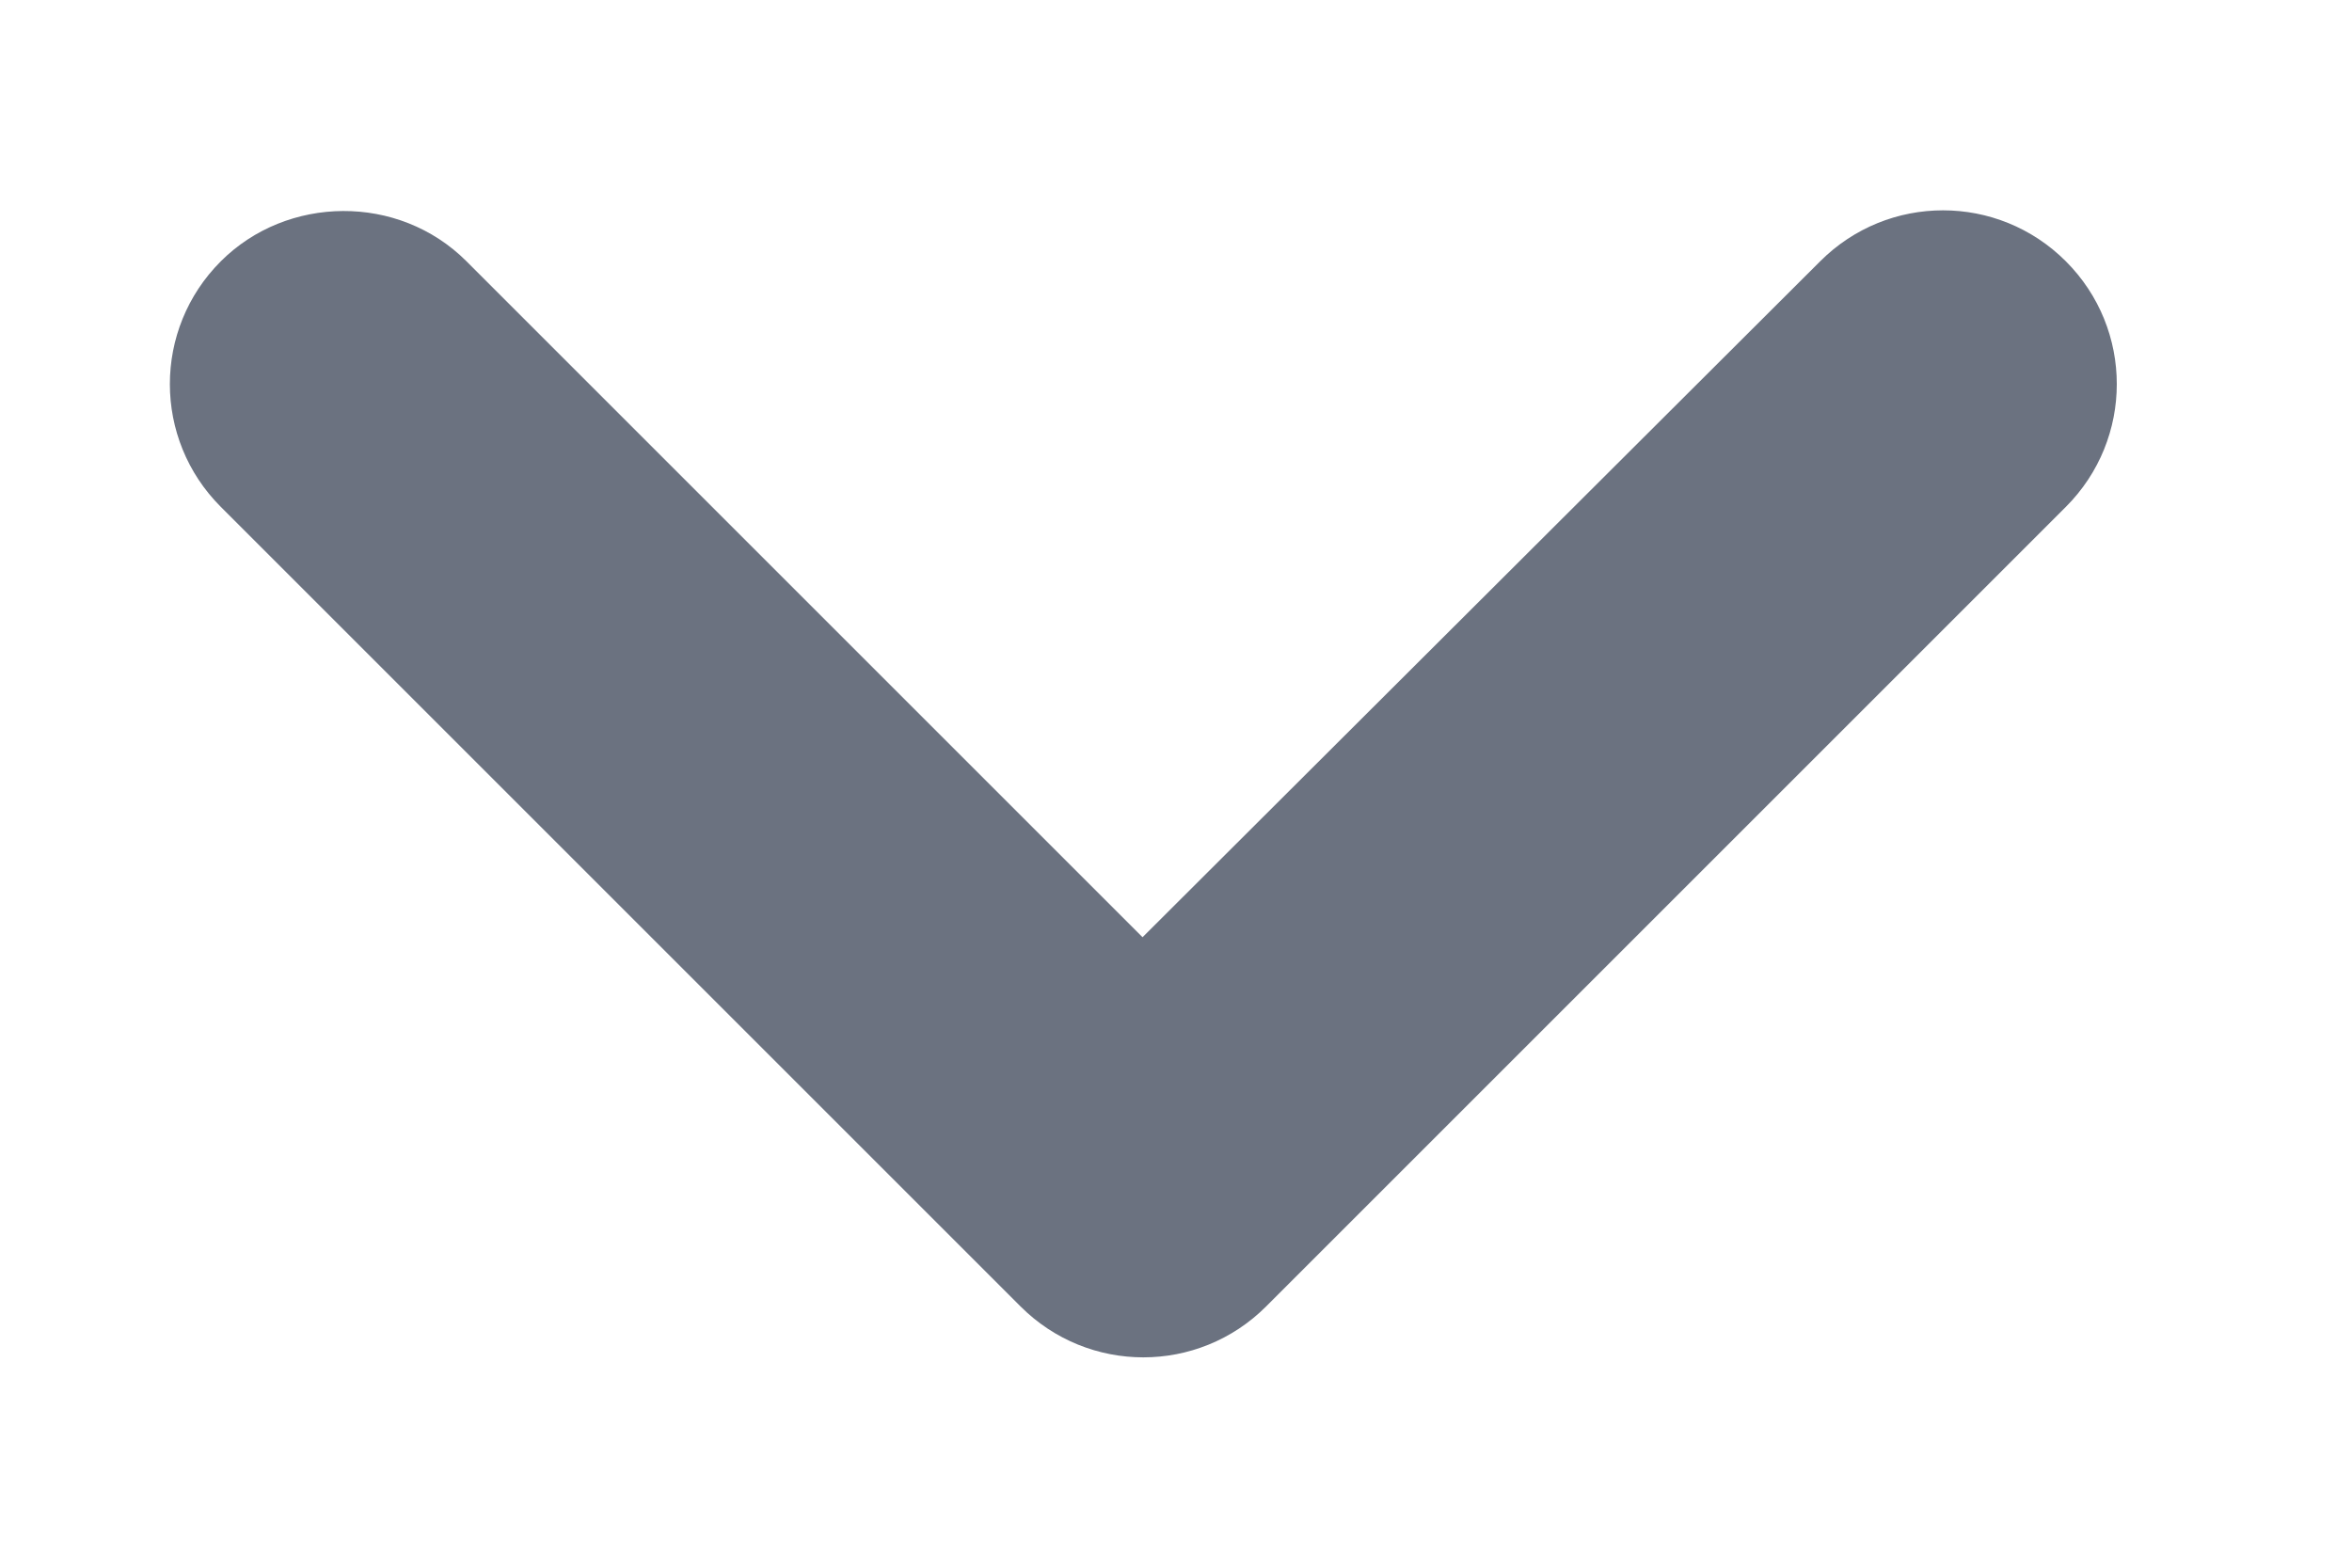 <svg width="9" height="6" viewBox="0 0 9 6" fill="none" xmlns="http://www.w3.org/2000/svg">
<path d="M0.845 1C0.585 1.26 0.585 1.68 0.845 1.94L3.905 5C4.165 5.26 4.585 5.26 4.845 5L7.905 1.94C8.165 1.68 8.165 1.26 7.905 1C7.645 0.74 7.225 0.74 6.965 1L4.372 3.587L1.785 1C1.525 0.74 1.098 0.747 0.845 1Z" fill="#6B7280"/>
</svg>
